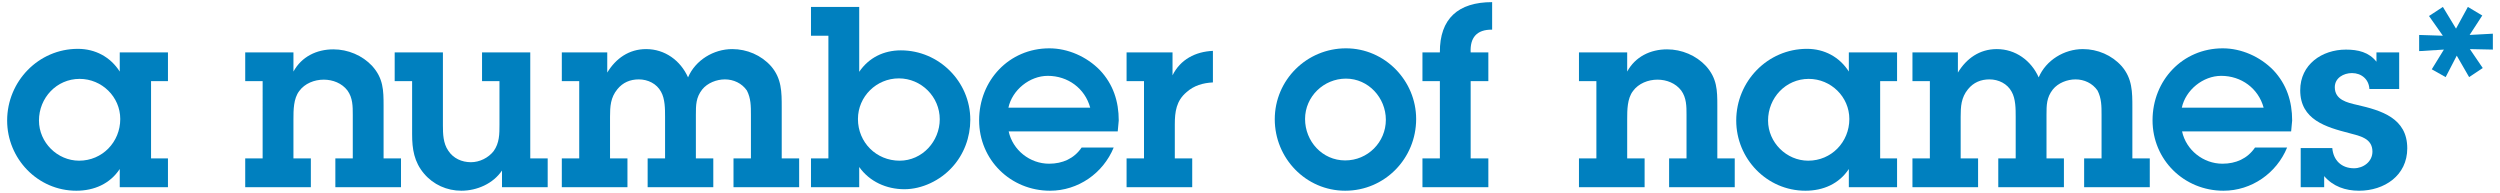 <?xml version="1.0" encoding="utf-8"?>
<!-- Generator: Adobe Illustrator 16.0.0, SVG Export Plug-In . SVG Version: 6.00 Build 0)  -->
<!DOCTYPE svg PUBLIC "-//W3C//DTD SVG 1.1//EN" "http://www.w3.org/Graphics/SVG/1.1/DTD/svg11.dtd">
<svg version="1.1" id="Layer_1" xmlns="http://www.w3.org/2000/svg" xmlns:xlink="http://www.w3.org/1999/xlink" x="0px" y="0px"
	 width="350px" height="27px" viewBox="0 -0.222 350 27" enable-background="new 0 -0.222 350 27" xml:space="preserve">
<g>
	<g>
		<path fill="#0080BF" d="M16.765,23.438c-1.378,2.086-3.605,3.041-6.08,3.041C5.276,26.479,1,21.991,1,16.653
			c0-5.478,4.383-10.037,9.896-10.037c2.44,0,4.561,1.131,5.868,3.181V7.111h6.75v4.029h-2.367v10.815h2.367v4.029h-6.75V23.438z
			 M16.836,16.44c0-3.109-2.58-5.619-5.69-5.619c-3.216,0-5.691,2.652-5.691,5.832c0,3.076,2.581,5.621,5.62,5.621
			C14.326,22.274,16.836,19.657,16.836,16.44z"/>
	</g>
	<g>
		<path fill="#0080BF" d="M36.769,11.139h-2.438V7.111h6.751v2.686c1.132-2.085,3.251-3.11,5.585-3.11
			c2.05,0,4.065,0.849,5.443,2.332c1.555,1.733,1.591,3.394,1.591,5.551v7.387h2.438v4.029H46.95v-4.029h2.439v-6.113
			c0-1.168,0-2.368-0.743-3.395c-0.777-1.024-2.05-1.52-3.323-1.52c-1.308,0-2.651,0.528-3.428,1.591
			c-0.813,1.061-0.813,2.687-0.813,3.958v5.479h2.438v4.029h-9.189v-4.029h2.438V11.139z"/>
		<path fill="#0080BF" d="M74.237,21.956h2.439v4.029h-6.397v-2.334c-1.237,1.838-3.5,2.828-5.691,2.828
			c-2.015,0-3.924-0.848-5.231-2.402c-1.379-1.627-1.661-3.43-1.661-5.479V11.14h-2.44V7.111h6.751v10.216
			c0,1.199,0.035,2.506,0.742,3.533c0.707,1.096,1.909,1.627,3.182,1.627c1.201,0,2.438-0.604,3.181-1.557
			c0.813-1.131,0.813-2.404,0.813-3.711V11.14h-2.439V7.111h6.751L74.237,21.956L74.237,21.956z"/>
	</g>
	<g>
		<path fill="#0080BF" d="M81.092,11.139h-2.438V7.111h6.362v2.827c1.201-1.979,3.04-3.287,5.444-3.287
			c2.616,0,4.808,1.591,5.867,3.959c1.025-2.403,3.571-3.959,6.186-3.959c2.05,0,4.065,0.849,5.444,2.404
			c1.484,1.731,1.484,3.604,1.484,5.762v7.141h2.44v4.029h-9.191v-4.029h2.439v-6.08c0-1.238,0-2.333-0.566-3.429
			c-0.707-1.024-1.874-1.556-3.075-1.556c-1.168,0-2.439,0.495-3.182,1.414c-0.884,1.131-0.884,2.191-0.884,3.57v6.08h2.439v4.029
			H90.67v-4.029h2.439v-5.799c0-1.131,0-2.543-0.565-3.534c-0.602-1.13-1.839-1.732-3.112-1.732c-1.201,0-2.227,0.425-3.003,1.379
			c-0.955,1.166-1.025,2.403-1.025,3.853v5.832h2.439v4.029h-9.19v-4.029h2.438V11.139L81.092,11.139z"/>
		<path fill="#0080BF" d="M120.29,9.833c1.343-1.98,3.429-3.005,5.831-3.005c5.338,0,9.721,4.384,9.721,9.72
			c0,2.439-0.884,4.842-2.544,6.645c-1.661,1.838-4.207,3.076-6.681,3.076c-2.509,0-4.878-1.061-6.327-3.111v2.828h-6.752v-4.029
			h2.438V4.777h-2.438v-4.03h6.752L120.29,9.833L120.29,9.833z M120.113,16.44c0,3.289,2.581,5.834,5.832,5.834
			c3.182,0,5.62-2.723,5.62-5.799c0-3.145-2.581-5.724-5.726-5.724C122.692,10.752,120.113,13.296,120.113,16.44z"/>
		<path fill="#0080BF" d="M155.917,20.436c-1.485,3.605-4.984,6.043-8.908,6.043c-5.513,0-9.932-4.311-9.932-9.861
			c0-5.584,4.207-10.074,9.827-10.074c2.616,0,5.231,1.167,7.069,3.04c1.874,1.979,2.651,4.382,2.651,7.067l-0.141,1.521h-15.27
			c0.565,2.615,2.969,4.525,5.656,4.525c1.873,0,3.5-0.707,4.559-2.264h4.487V20.436z M152.629,14.85
			c-0.742-2.722-3.145-4.453-5.938-4.453c-2.544,0-4.983,1.979-5.513,4.453H152.629z"/>
	</g>
	<g>
		<path fill="#0080BF" d="M164.152,10.326c1.096-2.227,3.218-3.322,5.656-3.427v4.418c-1.379,0.07-2.65,0.424-3.71,1.379
			c-1.415,1.201-1.625,2.721-1.625,4.488v4.771h2.438v4.029h-9.19v-4.029h2.439V11.139h-2.439V7.111h6.433v3.215H164.152z"/>
	</g>
	<g>
		<path fill="#0080BF" d="M178.467,16.475c0-5.512,4.488-9.932,9.969-9.932c5.443,0,9.825,4.525,9.825,9.896
			c0,5.516-4.382,10.039-9.934,10.039C182.814,26.479,178.467,21.919,178.467,16.475z M194.02,16.548
			c0-3.075-2.439-5.763-5.584-5.763c-3.111,0-5.727,2.51-5.727,5.653c0,3.113,2.404,5.799,5.618,5.799
			C191.475,22.239,194.02,19.692,194.02,16.548z"/>
		<path fill="#0080BF" d="M205.894,21.956h2.475v4.029h-9.226v-4.029h2.439V11.139h-2.439V7.111h2.439
			c-0.035-4.736,2.581-7.034,7.317-7.034v3.853c-2.192-0.035-3.112,1.166-3.006,3.182h2.475v4.029h-2.475V21.956L205.894,21.956z"/>
	</g>
	<g>
		<path fill="#0080BF" d="M223.494,11.139h-2.439V7.111h6.751v2.686c1.132-2.085,3.251-3.11,5.585-3.11
			c2.05,0,4.064,0.849,5.443,2.332c1.557,1.733,1.591,3.394,1.591,5.551v7.387h2.438v4.029h-9.189v-4.029h2.439v-6.113
			c0-1.168,0-2.368-0.742-3.395c-0.778-1.024-2.051-1.52-3.324-1.52c-1.308,0-2.651,0.528-3.428,1.591
			c-0.813,1.061-0.813,2.687-0.813,3.958v5.479h2.439v4.029h-9.19v-4.029h2.439V11.139z"/>
		<path fill="#0080BF" d="M258.838,23.438c-1.377,2.086-3.605,3.041-6.078,3.041c-5.41,0-9.688-4.488-9.688-9.828
			c0-5.477,4.383-10.036,9.898-10.036c2.438,0,4.559,1.131,5.867,3.181V7.11h6.752v4.029h-2.368v10.816h2.368v4.029h-6.752V23.438z
			 M258.908,16.44c0-3.109-2.578-5.619-5.689-5.619c-3.217,0-5.691,2.652-5.691,5.832c0,3.076,2.58,5.621,5.621,5.621
			C256.4,22.274,258.908,19.657,258.908,16.44z"/>
	</g>
	<g>
		<path fill="#0080BF" d="M270.182,11.139h-2.438V7.111h6.362v2.827c1.201-1.979,3.039-3.287,5.443-3.287
			c2.616,0,4.809,1.591,5.868,3.959c1.024-2.403,3.57-3.959,6.187-3.959c2.049,0,4.064,0.849,5.443,2.404
			c1.484,1.731,1.484,3.604,1.484,5.762v7.141h2.438v4.029h-9.19v-4.029h2.439v-6.08c0-1.238,0-2.333-0.566-3.429
			c-0.707-1.024-1.873-1.556-3.076-1.556c-1.166,0-2.439,0.495-3.181,1.414c-0.884,1.131-0.884,2.191-0.884,3.57v6.08h2.438v4.029
			h-9.19v-4.029h2.439v-5.799c0-1.131,0-2.543-0.564-3.534c-0.602-1.13-1.84-1.732-3.111-1.732c-1.201,0-2.228,0.425-3.004,1.379
			c-0.954,1.166-1.025,2.403-1.025,3.853v5.832h2.438v4.029h-9.189v-4.029h2.438L270.182,11.139L270.182,11.139z"/>
		<path fill="#0080BF" d="M320.195,20.436c-1.486,3.605-4.983,6.043-8.907,6.043c-5.513,0-9.932-4.311-9.932-9.861
			c0-5.584,4.206-10.074,9.827-10.074c2.615,0,5.23,1.167,7.068,3.04c1.873,1.979,2.651,4.382,2.651,7.067l-0.142,1.521h-15.271
			c0.565,2.615,2.97,4.525,5.655,4.525c1.873,0,3.498-0.707,4.559-2.264h4.49V20.436z M316.908,14.85
			c-0.741-2.722-3.146-4.453-5.938-4.453c-2.544,0-4.983,1.979-5.515,4.453H316.908z"/>
	</g>
	<g>
		<path fill="#0080BF" d="M326.521,20.505c0.141,1.699,1.272,2.83,3.04,2.83c1.308,0,2.58-0.92,2.58-2.332
			c0-1.873-1.77-2.193-3.218-2.58c-3.288-0.85-6.893-1.873-6.893-6.01c0-3.605,3.04-5.691,6.398-5.691
			c1.696,0,3.216,0.354,4.276,1.698V7.111h3.181v5.125h-4.17c-0.07-1.344-1.097-2.227-2.44-2.227c-1.166,0-2.403,0.672-2.403,1.979
			c0,1.768,1.732,2.158,3.11,2.473c3.394,0.779,7.035,1.84,7.035,6.08c0,3.818-3.218,5.938-6.752,5.938
			c-1.909,0-3.641-0.6-4.881-2.049v1.555h-3.286v-5.479h4.422V20.505z"/>
		<path fill="#0080BF" d="M349,6.72l-3.217-0.069l1.803,2.651l-1.908,1.272l-1.731-3.004l-1.556,3.004l-1.943-1.096l1.696-2.758
			l-3.464,0.214V4.672l3.322,0.105l-1.943-2.757l1.943-1.273l1.84,3.039l1.659-3.039l2.016,1.202l-1.769,2.721L349,4.494V6.72z"/>
	</g>
</g>
</svg>
